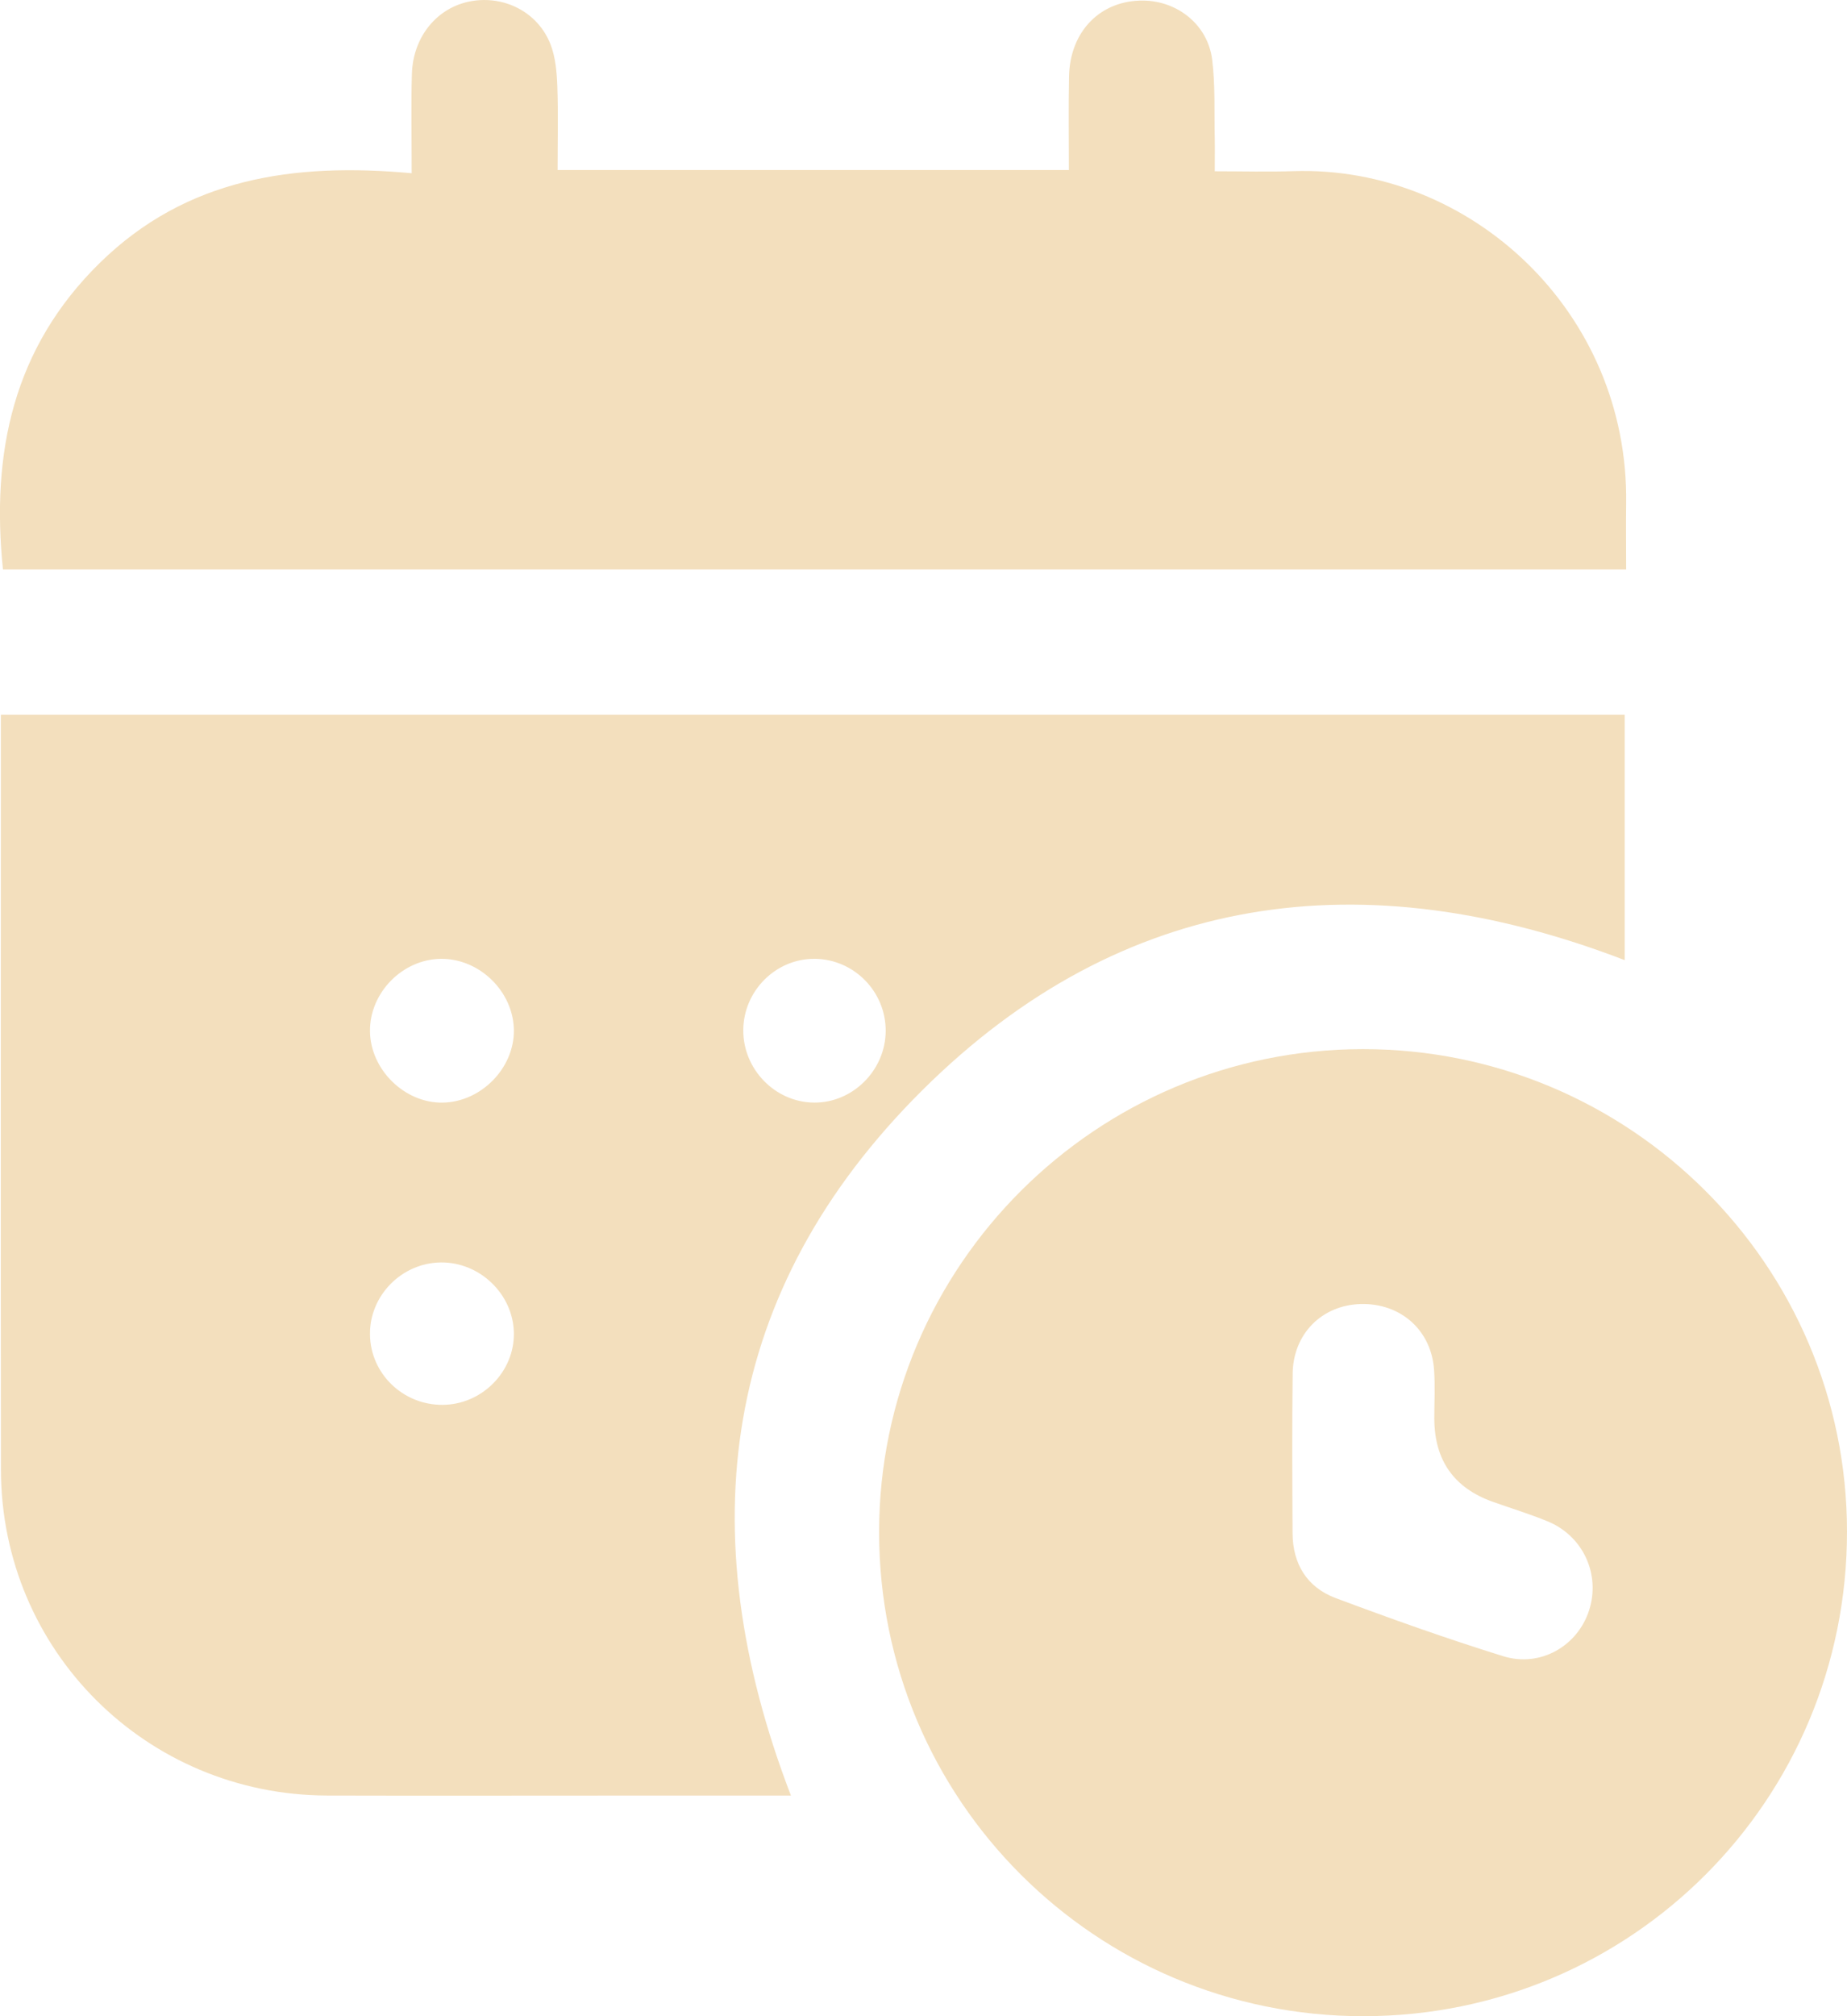 <?xml version="1.0" encoding="utf-8"?>
<svg xmlns="http://www.w3.org/2000/svg" width="55" height="60" viewBox="0 0 55 60" fill="none">
<g clip-path="url(#clip0_496_515)">
<path d="M23.552 53.434C21.845 53.434 20.148 53.434 18.451 53.434C15.547 53.434 12.643 53.441 9.738 53.433C4.355 53.417 0.036 49.115 0.028 43.741C0.018 36.468 0.026 29.197 0.026 21.924C0.026 21.724 0.026 21.524 0.026 21.27H48.381V28.573C40.618 25.59 33.435 26.509 27.46 32.449C21.471 38.402 20.527 45.565 23.552 53.434ZM24.263 28.534C23.105 28.522 22.139 29.486 22.133 30.657C22.129 31.825 23.084 32.803 24.24 32.812C25.394 32.823 26.369 31.849 26.374 30.681C26.38 29.509 25.431 28.545 24.261 28.533L24.263 28.534ZM13.184 41.807C14.354 41.798 15.321 40.82 15.302 39.668C15.284 38.516 14.291 37.557 13.129 37.569C11.96 37.581 10.999 38.559 11.017 39.72C11.034 40.883 12.003 41.816 13.184 41.807ZM13.13 28.534C11.982 28.545 11.001 29.548 11.017 30.696C11.034 31.838 12.053 32.832 13.185 32.813C14.331 32.793 15.322 31.779 15.302 30.645C15.282 29.501 14.277 28.523 13.13 28.534Z" fill="#F3DFBD"/>
<path d="M55 45.572C55.005 53.561 48.583 59.997 40.601 60C32.622 60.002 26.175 53.56 26.178 45.588C26.182 37.669 32.642 31.225 40.584 31.221C48.532 31.217 54.995 37.651 55 45.572ZM42.71 42.239C42.71 41.748 42.738 41.256 42.704 40.768C42.624 39.581 41.703 38.773 40.512 38.807C39.363 38.841 38.508 39.694 38.493 40.873C38.473 42.456 38.482 44.042 38.49 45.626C38.495 46.543 38.921 47.239 39.776 47.558C41.423 48.174 43.082 48.765 44.762 49.287C45.871 49.632 46.982 48.98 47.321 47.919C47.664 46.85 47.143 45.709 46.086 45.274C45.551 45.054 44.995 44.885 44.449 44.691C43.301 44.281 42.722 43.465 42.711 42.242L42.71 42.239Z" fill="#F3DFBD"/>
<path d="M12.259 5.156C12.259 4.073 12.238 3.139 12.265 2.206C12.297 1.091 13.016 0.224 14.008 0.039C15.017 -0.15 16.027 0.366 16.397 1.329C16.543 1.712 16.581 2.152 16.596 2.568C16.625 3.386 16.604 4.205 16.604 5.06H31.829C31.829 4.122 31.815 3.196 31.834 2.269C31.862 0.921 32.782 -0 34.051 0.017C35.079 0.032 35.968 0.748 36.096 1.775C36.191 2.545 36.155 3.332 36.173 4.112C36.179 4.416 36.173 4.722 36.173 5.097C37.008 5.097 37.763 5.119 38.515 5.093C43.78 4.92 48.507 9.276 48.424 14.992C48.415 15.632 48.424 16.273 48.424 16.947H0.088C-0.268 13.477 0.388 10.353 2.978 7.818C5.559 5.293 8.75 4.836 12.259 5.155V5.156Z" fill="#F3DFBD"/>
</g>
<defs>
<clipPath id="clip0_496_515">
<rect width="55" height="60" fill="white"/>
</clipPath>
</defs>
</svg>